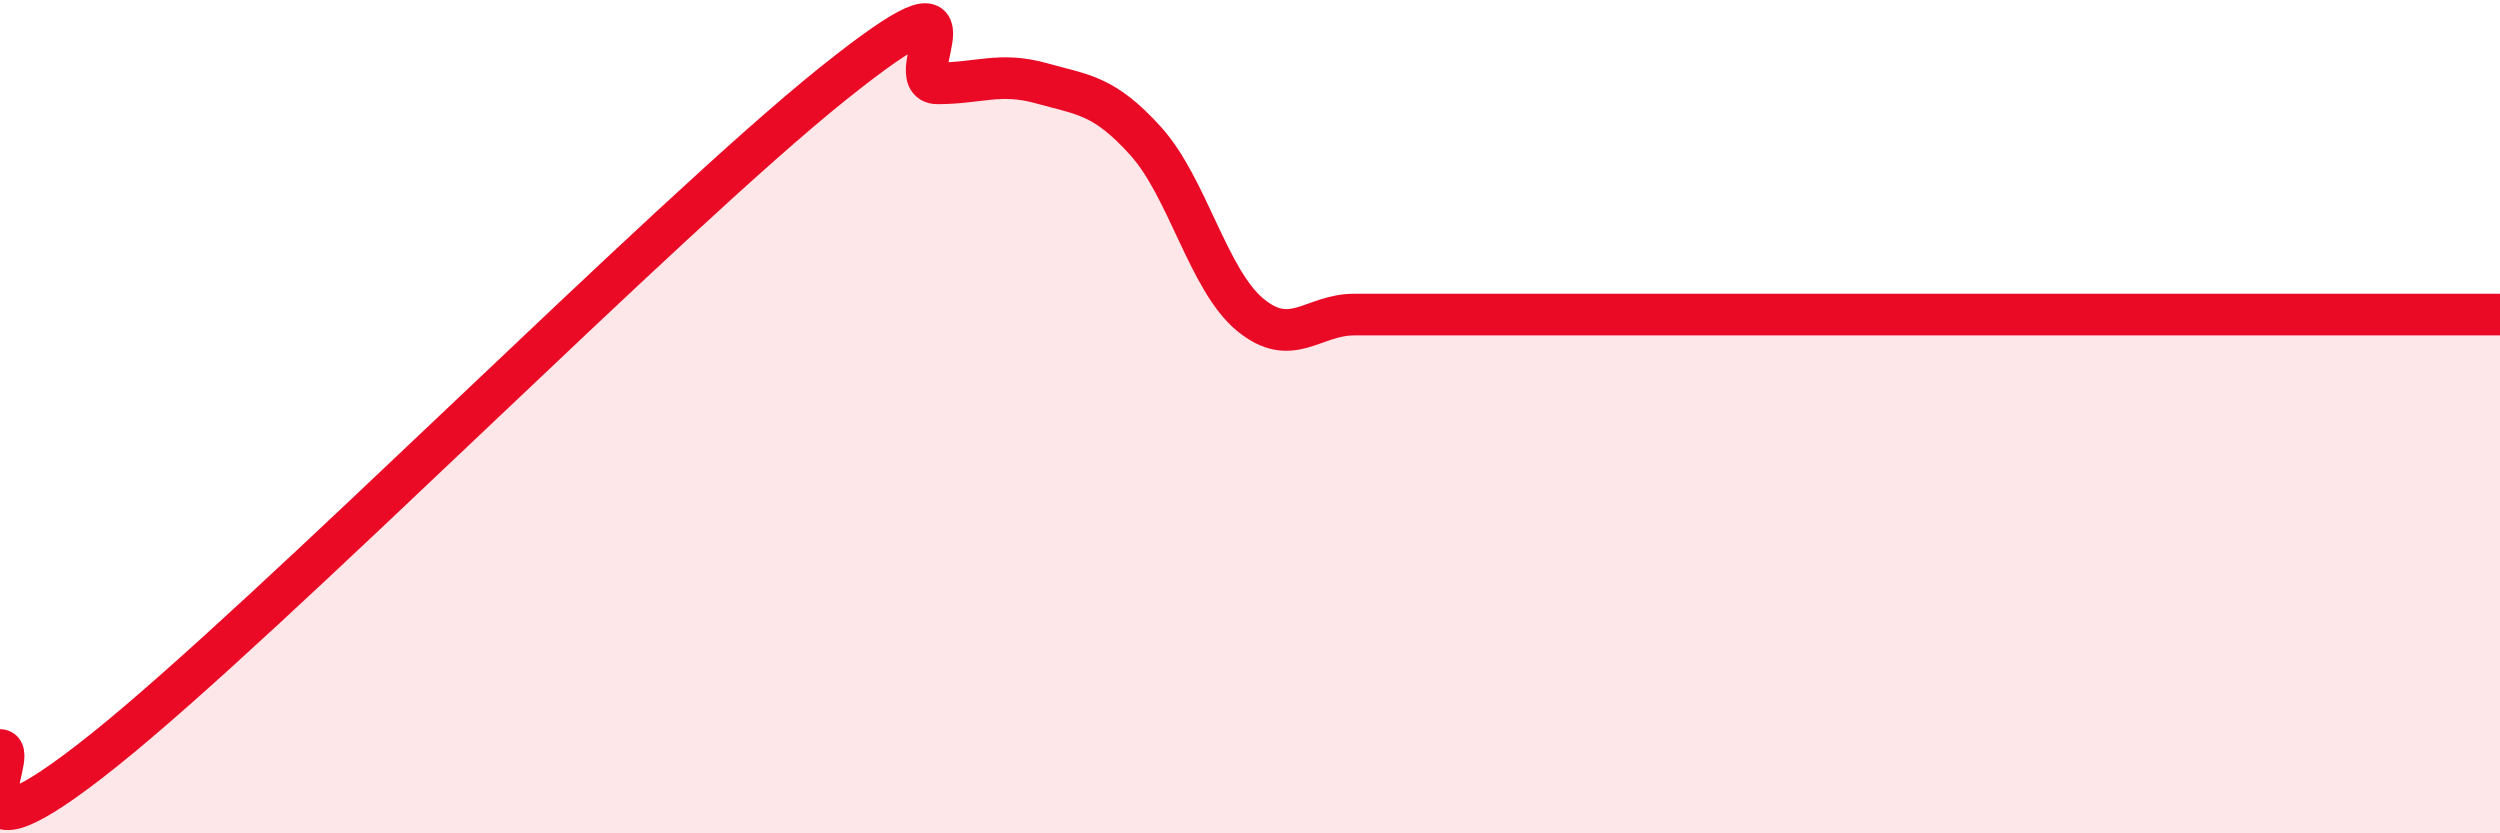 
    <svg width="60" height="20" viewBox="0 0 60 20" xmlns="http://www.w3.org/2000/svg">
      <path
        d="M 0,18 C 0.5,18 -1.5,21.2 2.5,18 C 6.5,14.8 16,5.2 20,2 C 24,-1.2 21.5,2 22.5,2 C 23.5,2 24,1.72 25,2 C 26,2.28 26.5,2.28 27.5,3.39 C 28.5,4.5 29,6.72 30,7.55 C 31,8.38 31.5,7.55 32.5,7.55 C 33.5,7.55 34,7.55 35,7.55 C 36,7.55 36.5,7.55 37.5,7.55 C 38.5,7.55 39,7.55 40,7.55 C 41,7.55 41.5,7.55 42.5,7.55 C 43.5,7.55 44,7.55 45,7.55 C 46,7.55 46.5,7.55 47.5,7.55 C 48.5,7.55 49,7.55 50,7.55 C 51,7.55 51.5,7.55 52.5,7.55 C 53.5,7.55 53.5,7.55 55,7.55 C 56.5,7.55 59,7.55 60,7.55L60 20L0 20Z"
        fill="#EB0A25"
        opacity="0.1"
        stroke-linecap="round"
        stroke-linejoin="round"
      />
      <path
        d="M 0,18 C 0.5,18 -1.5,21.2 2.5,18 C 6.5,14.8 16,5.2 20,2 C 24,-1.2 21.5,2 22.5,2 C 23.5,2 24,1.72 25,2 C 26,2.28 26.5,2.28 27.5,3.39 C 28.5,4.5 29,6.72 30,7.55 C 31,8.38 31.5,7.55 32.5,7.55 C 33.5,7.55 34,7.55 35,7.55 C 36,7.55 36.5,7.55 37.5,7.55 C 38.5,7.55 39,7.55 40,7.55 C 41,7.55 41.5,7.55 42.5,7.55 C 43.5,7.55 44,7.55 45,7.55 C 46,7.55 46.5,7.55 47.5,7.55 C 48.5,7.55 49,7.55 50,7.55 C 51,7.55 51.5,7.55 52.5,7.55 C 53.5,7.55 53.5,7.55 55,7.55 C 56.5,7.55 59,7.55 60,7.55"
        stroke="#EB0A25"
        stroke-width="1"
        fill="none"
        stroke-linecap="round"
        stroke-linejoin="round"
      />
    </svg>
  